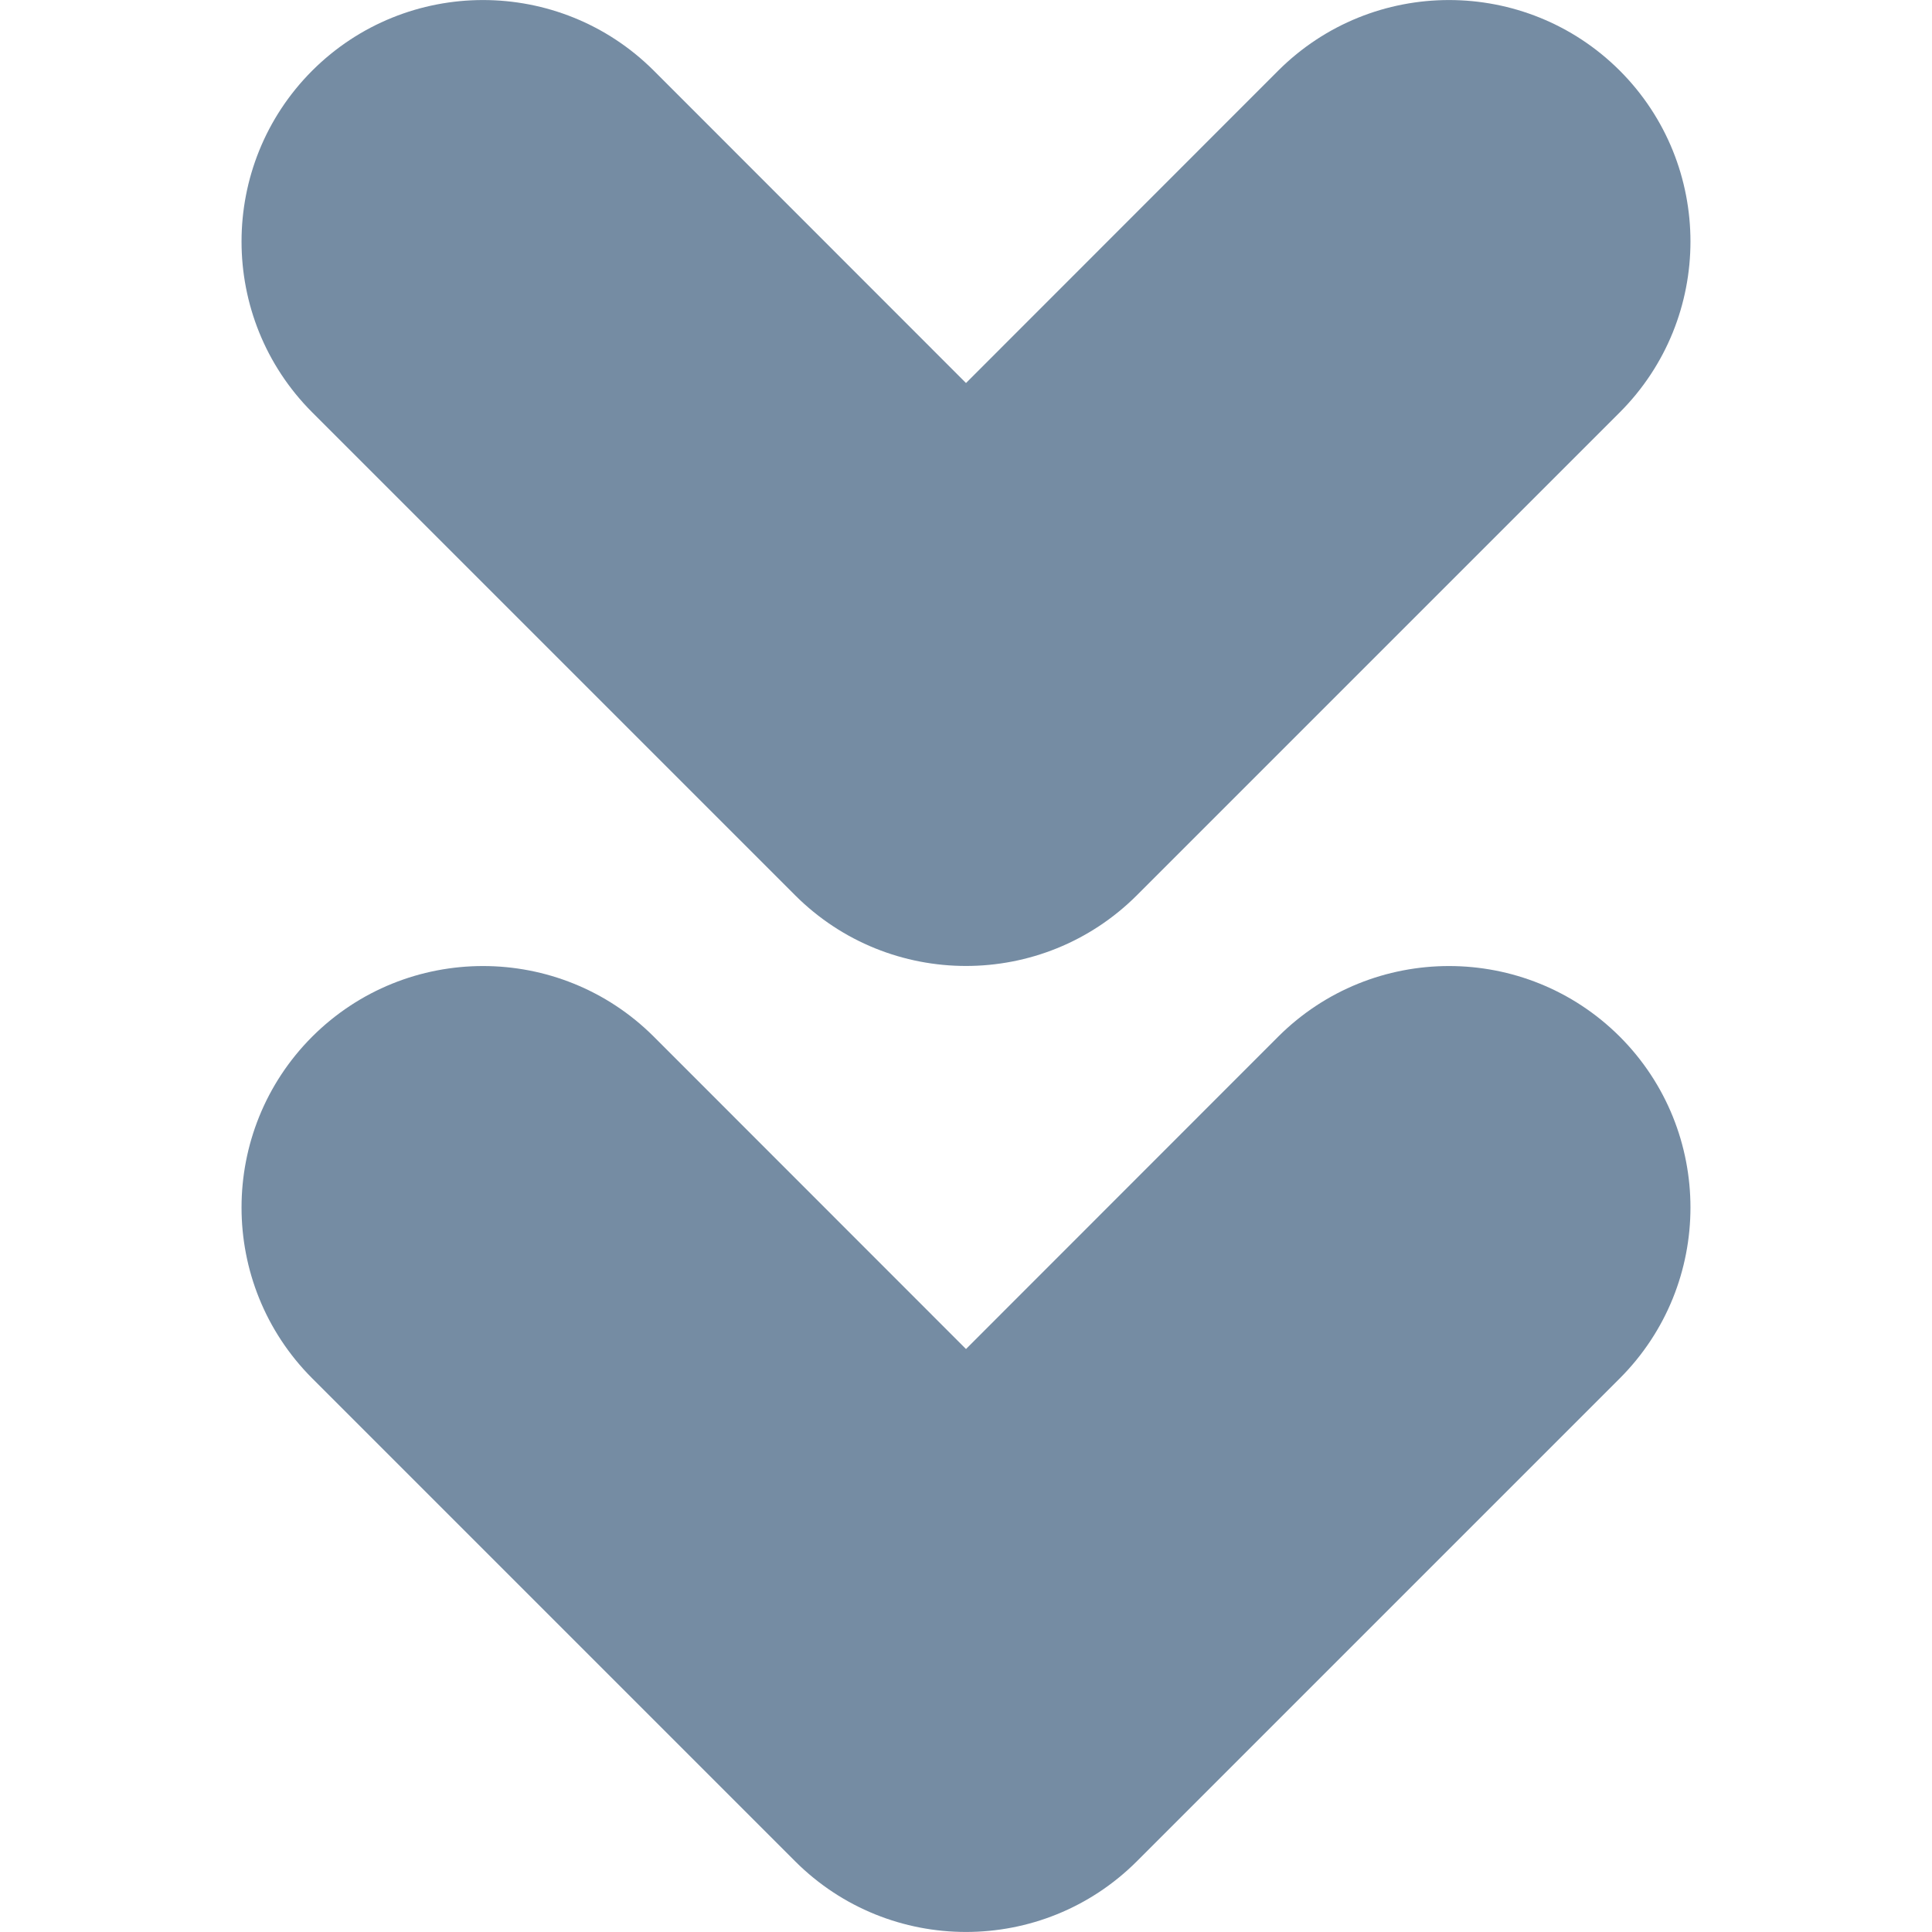 <?xml version="1.0" encoding="utf-8"?>
<svg width="800px" height="800px" viewBox="-1 0 12 12" id="meteor-icon-kit__solid-double-chevron-down-xxs" fill="none" xmlns="http://www.w3.org/2000/svg"><path fill-rule="evenodd" clip-rule="evenodd" d="M3.061 6.439L5 8.379L6.939 6.439C7.525 5.854 8.475 5.854 9.061 6.439C9.646 7.025 9.646 7.975 9.061 8.561L6.061 11.561C5.475 12.146 4.525 12.146 3.939 11.561L0.939 8.561C0.354 7.975 0.354 7.025 0.939 6.439C1.525 5.854 2.475 5.854 3.061 6.439zM3.061 0.439L5 2.379L6.939 0.439C7.525 -0.146 8.475 -0.146 9.061 0.439C9.646 1.025 9.646 1.975 9.061 2.561L6.061 5.561C5.475 6.146 4.525 6.146 3.939 5.561L0.939 2.561C0.354 1.975 0.354 1.025 0.939 0.439C1.525 -0.146 2.475 -0.146 3.061 0.439z" fill="#758CA3"/></svg>